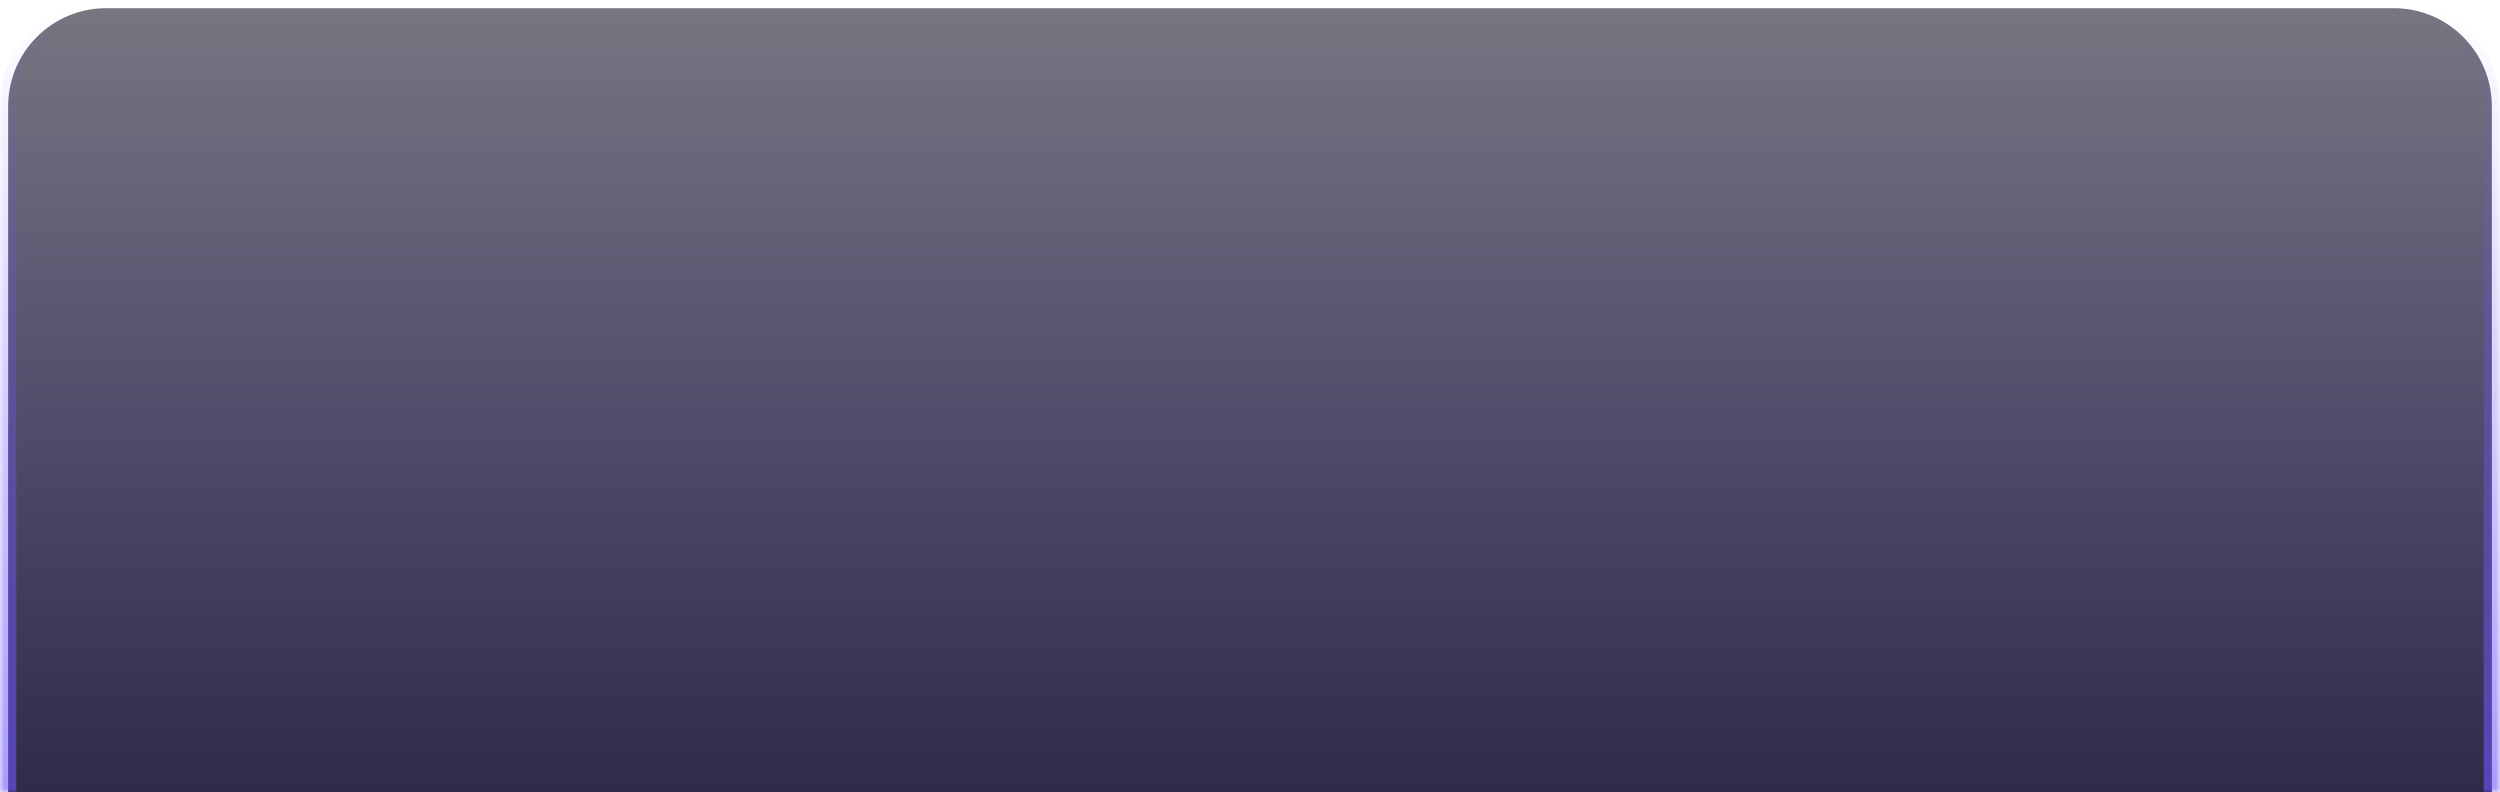 <svg width="306" height="97" viewBox="0 0 306 97" fill="none" xmlns="http://www.w3.org/2000/svg">
<mask id="path-1-outside-1_594_47196" maskUnits="userSpaceOnUse" x="0" y="0" width="306" height="97" fill="black">
<rect fill="white" width="306" height="97"/>
<path d="M1 13C1 6.373 6.373 1 13 1H293C299.627 1 305 6.373 305 13V97H1V13Z"/>
</mask>
<path d="M1 13C1 6.373 6.373 1 13 1H293C299.627 1 305 6.373 305 13V97H1V13Z" fill="#1C1C2C" fill-opacity="0.6"/>
<path d="M1 13C1 6.373 6.373 1 13 1H293C299.627 1 305 6.373 305 13V97H1V13Z" fill="url(#paint0_linear_594_47196)" fill-opacity="0.4"/>
<path d="M1 13C1 6.373 6.373 1 13 1H293C299.627 1 305 6.373 305 13V97H1V13Z" fill="url(#paint1_linear_594_47196)" fill-opacity="0.6"/>
<path d="M0 13C0 5.82 5.82 0 13 0H293C300.18 0 306 5.82 306 13H304C304 6.925 299.075 2 293 2H13C6.925 2 2 6.925 2 13H0ZM305 97H1H305ZM0 97V13C0 5.82 5.82 0 13 0V2C6.925 2 2 6.925 2 13V97H0ZM293 0C300.18 0 306 5.82 306 13V97H304V13C304 6.925 299.075 2 293 2V0Z" fill="url(#paint2_linear_594_47196)" fill-opacity="0.6" mask="url(#path-1-outside-1_594_47196)"/>
<defs>
<linearGradient id="paint0_linear_594_47196" x1="153.5" y1="1" x2="153.5" y2="97" gradientUnits="userSpaceOnUse">
<stop stop-color="#7159FF" stop-opacity="0"/>
<stop offset="1" stop-color="#7159FF"/>
</linearGradient>
<linearGradient id="paint1_linear_594_47196" x1="153" y1="1" x2="153" y2="97" gradientUnits="userSpaceOnUse">
<stop stop-opacity="0"/>
<stop offset="1"/>
</linearGradient>
<linearGradient id="paint2_linear_594_47196" x1="153.5" y1="1" x2="153.5" y2="97" gradientUnits="userSpaceOnUse">
<stop stop-color="#7159FF" stop-opacity="0"/>
<stop offset="1" stop-color="#7159FF"/>
</linearGradient>
</defs>
</svg>
